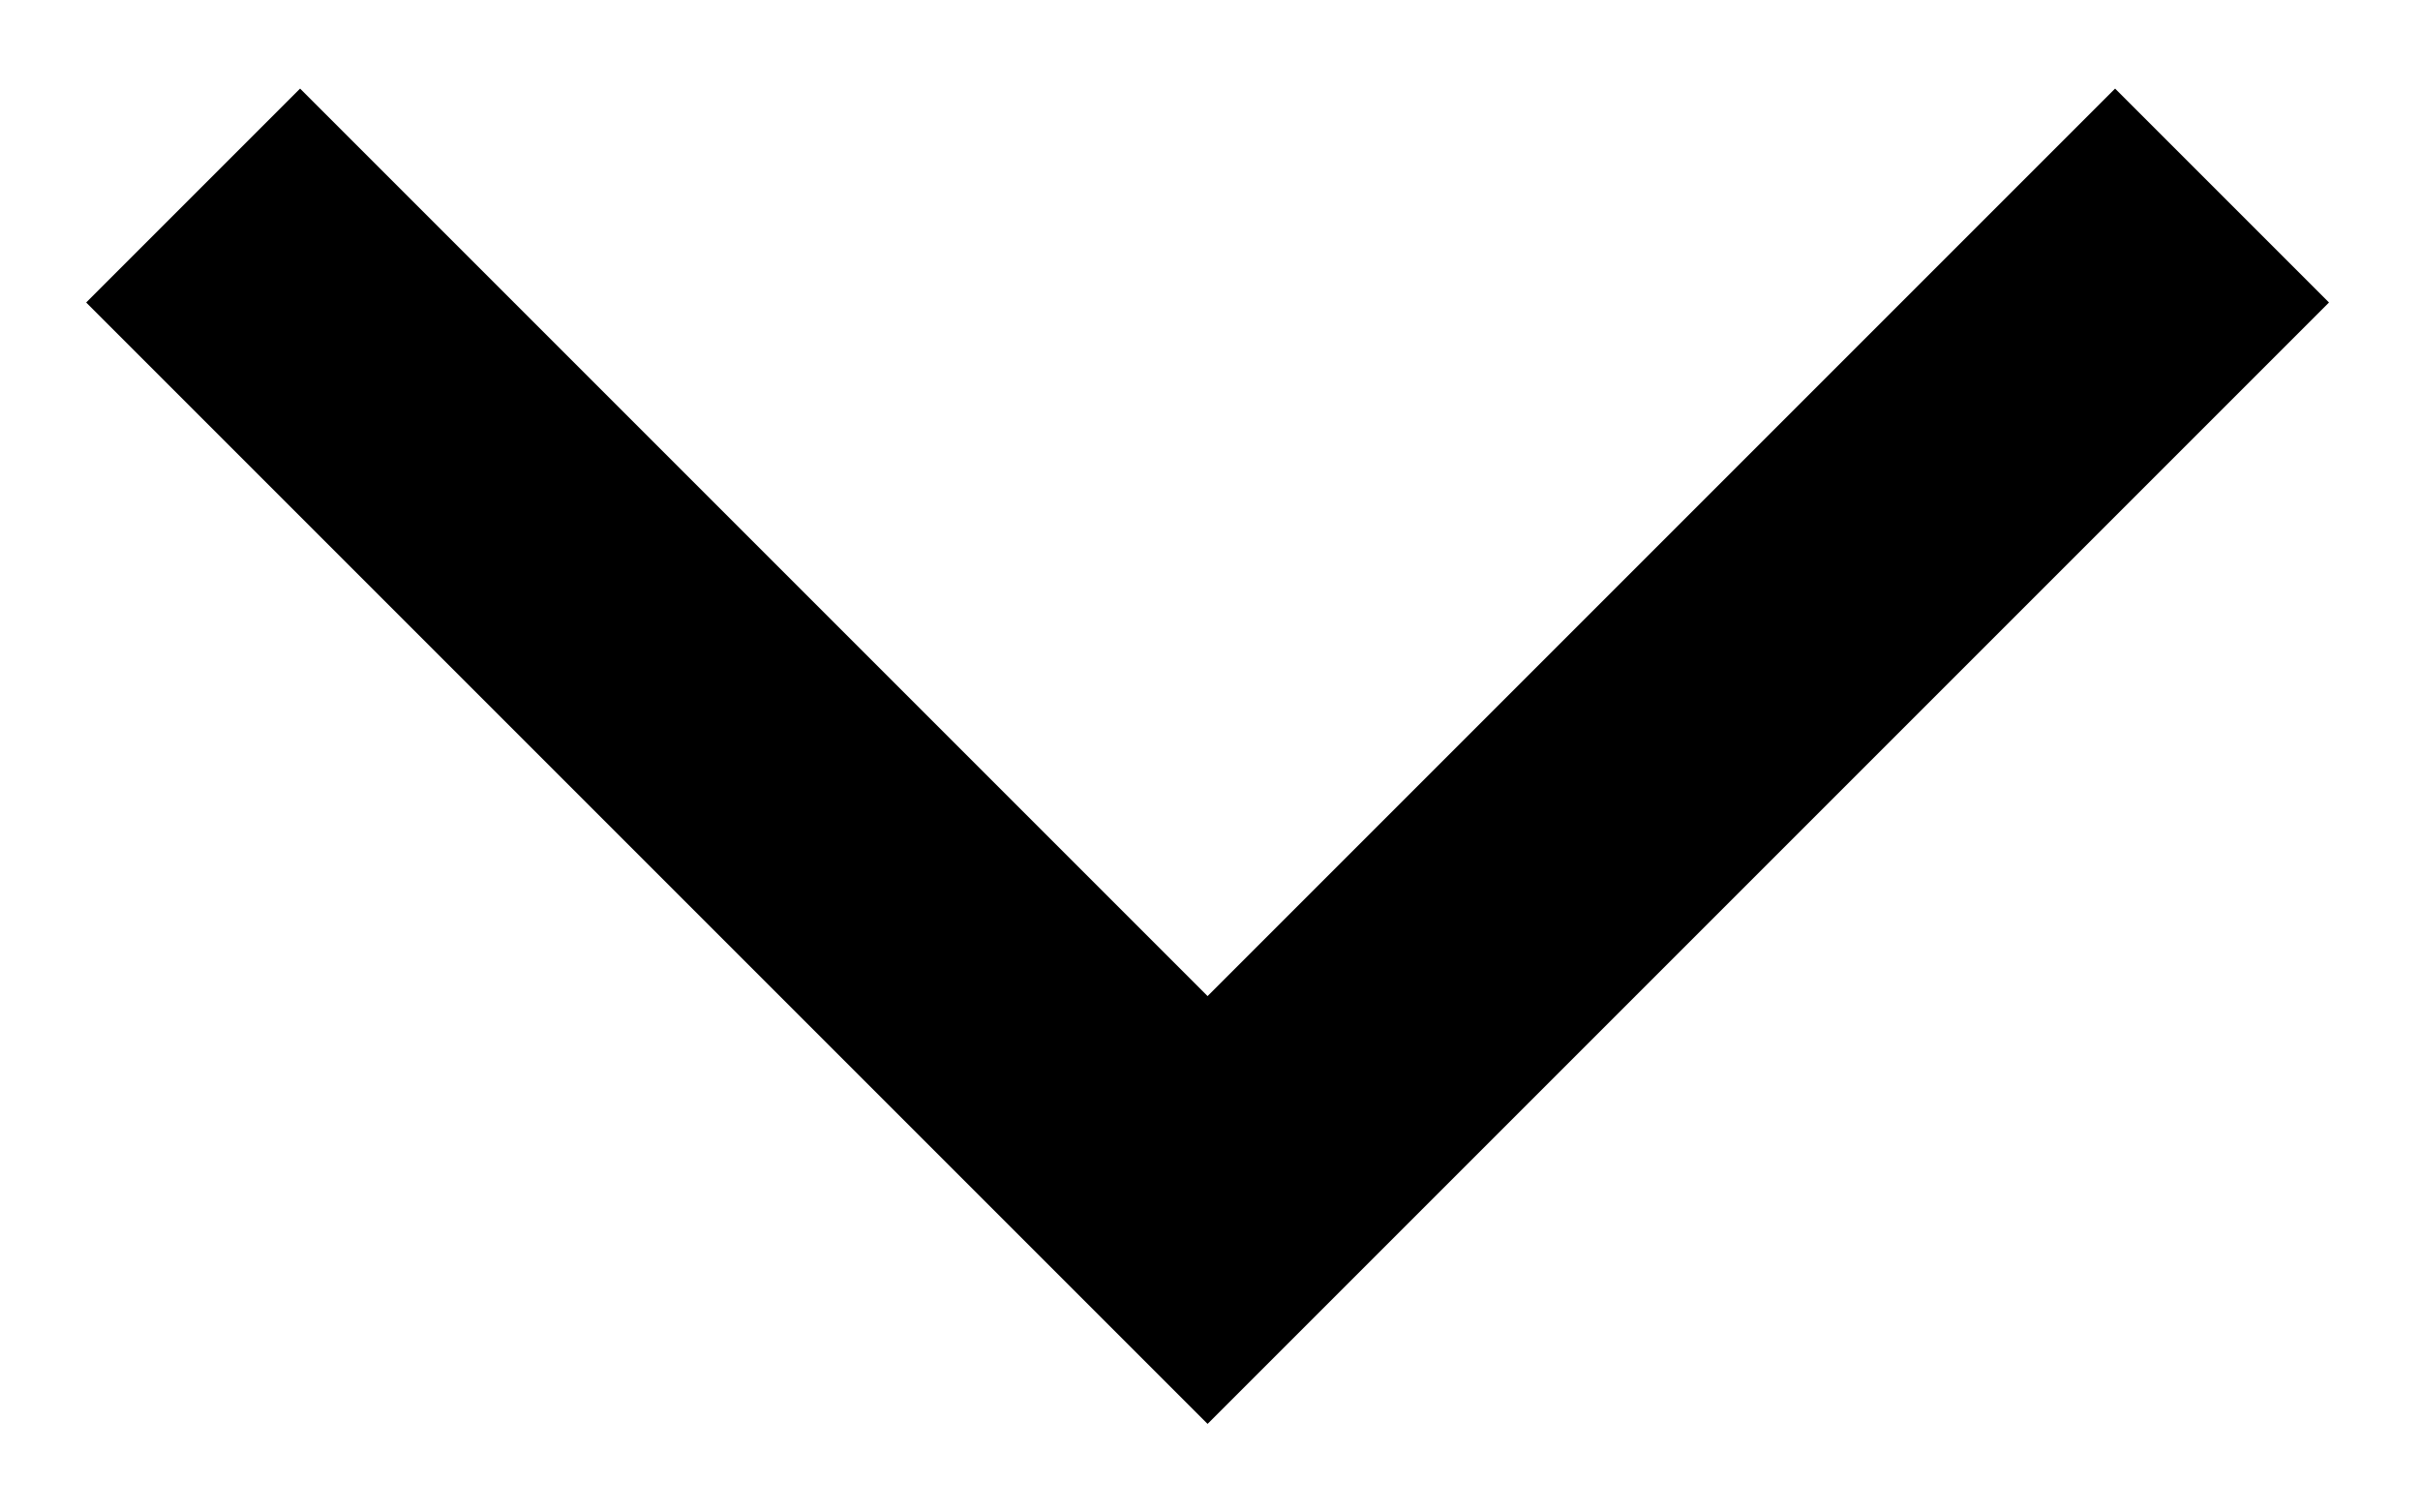<?xml version="1.0" encoding="UTF-8"?> <svg xmlns="http://www.w3.org/2000/svg" width="8" height="5" viewBox="0 0 8 5" fill="none"><path d="M0.992 1L3.992 4L6.992 1" stroke="black" stroke-linecap="square"></path></svg> 